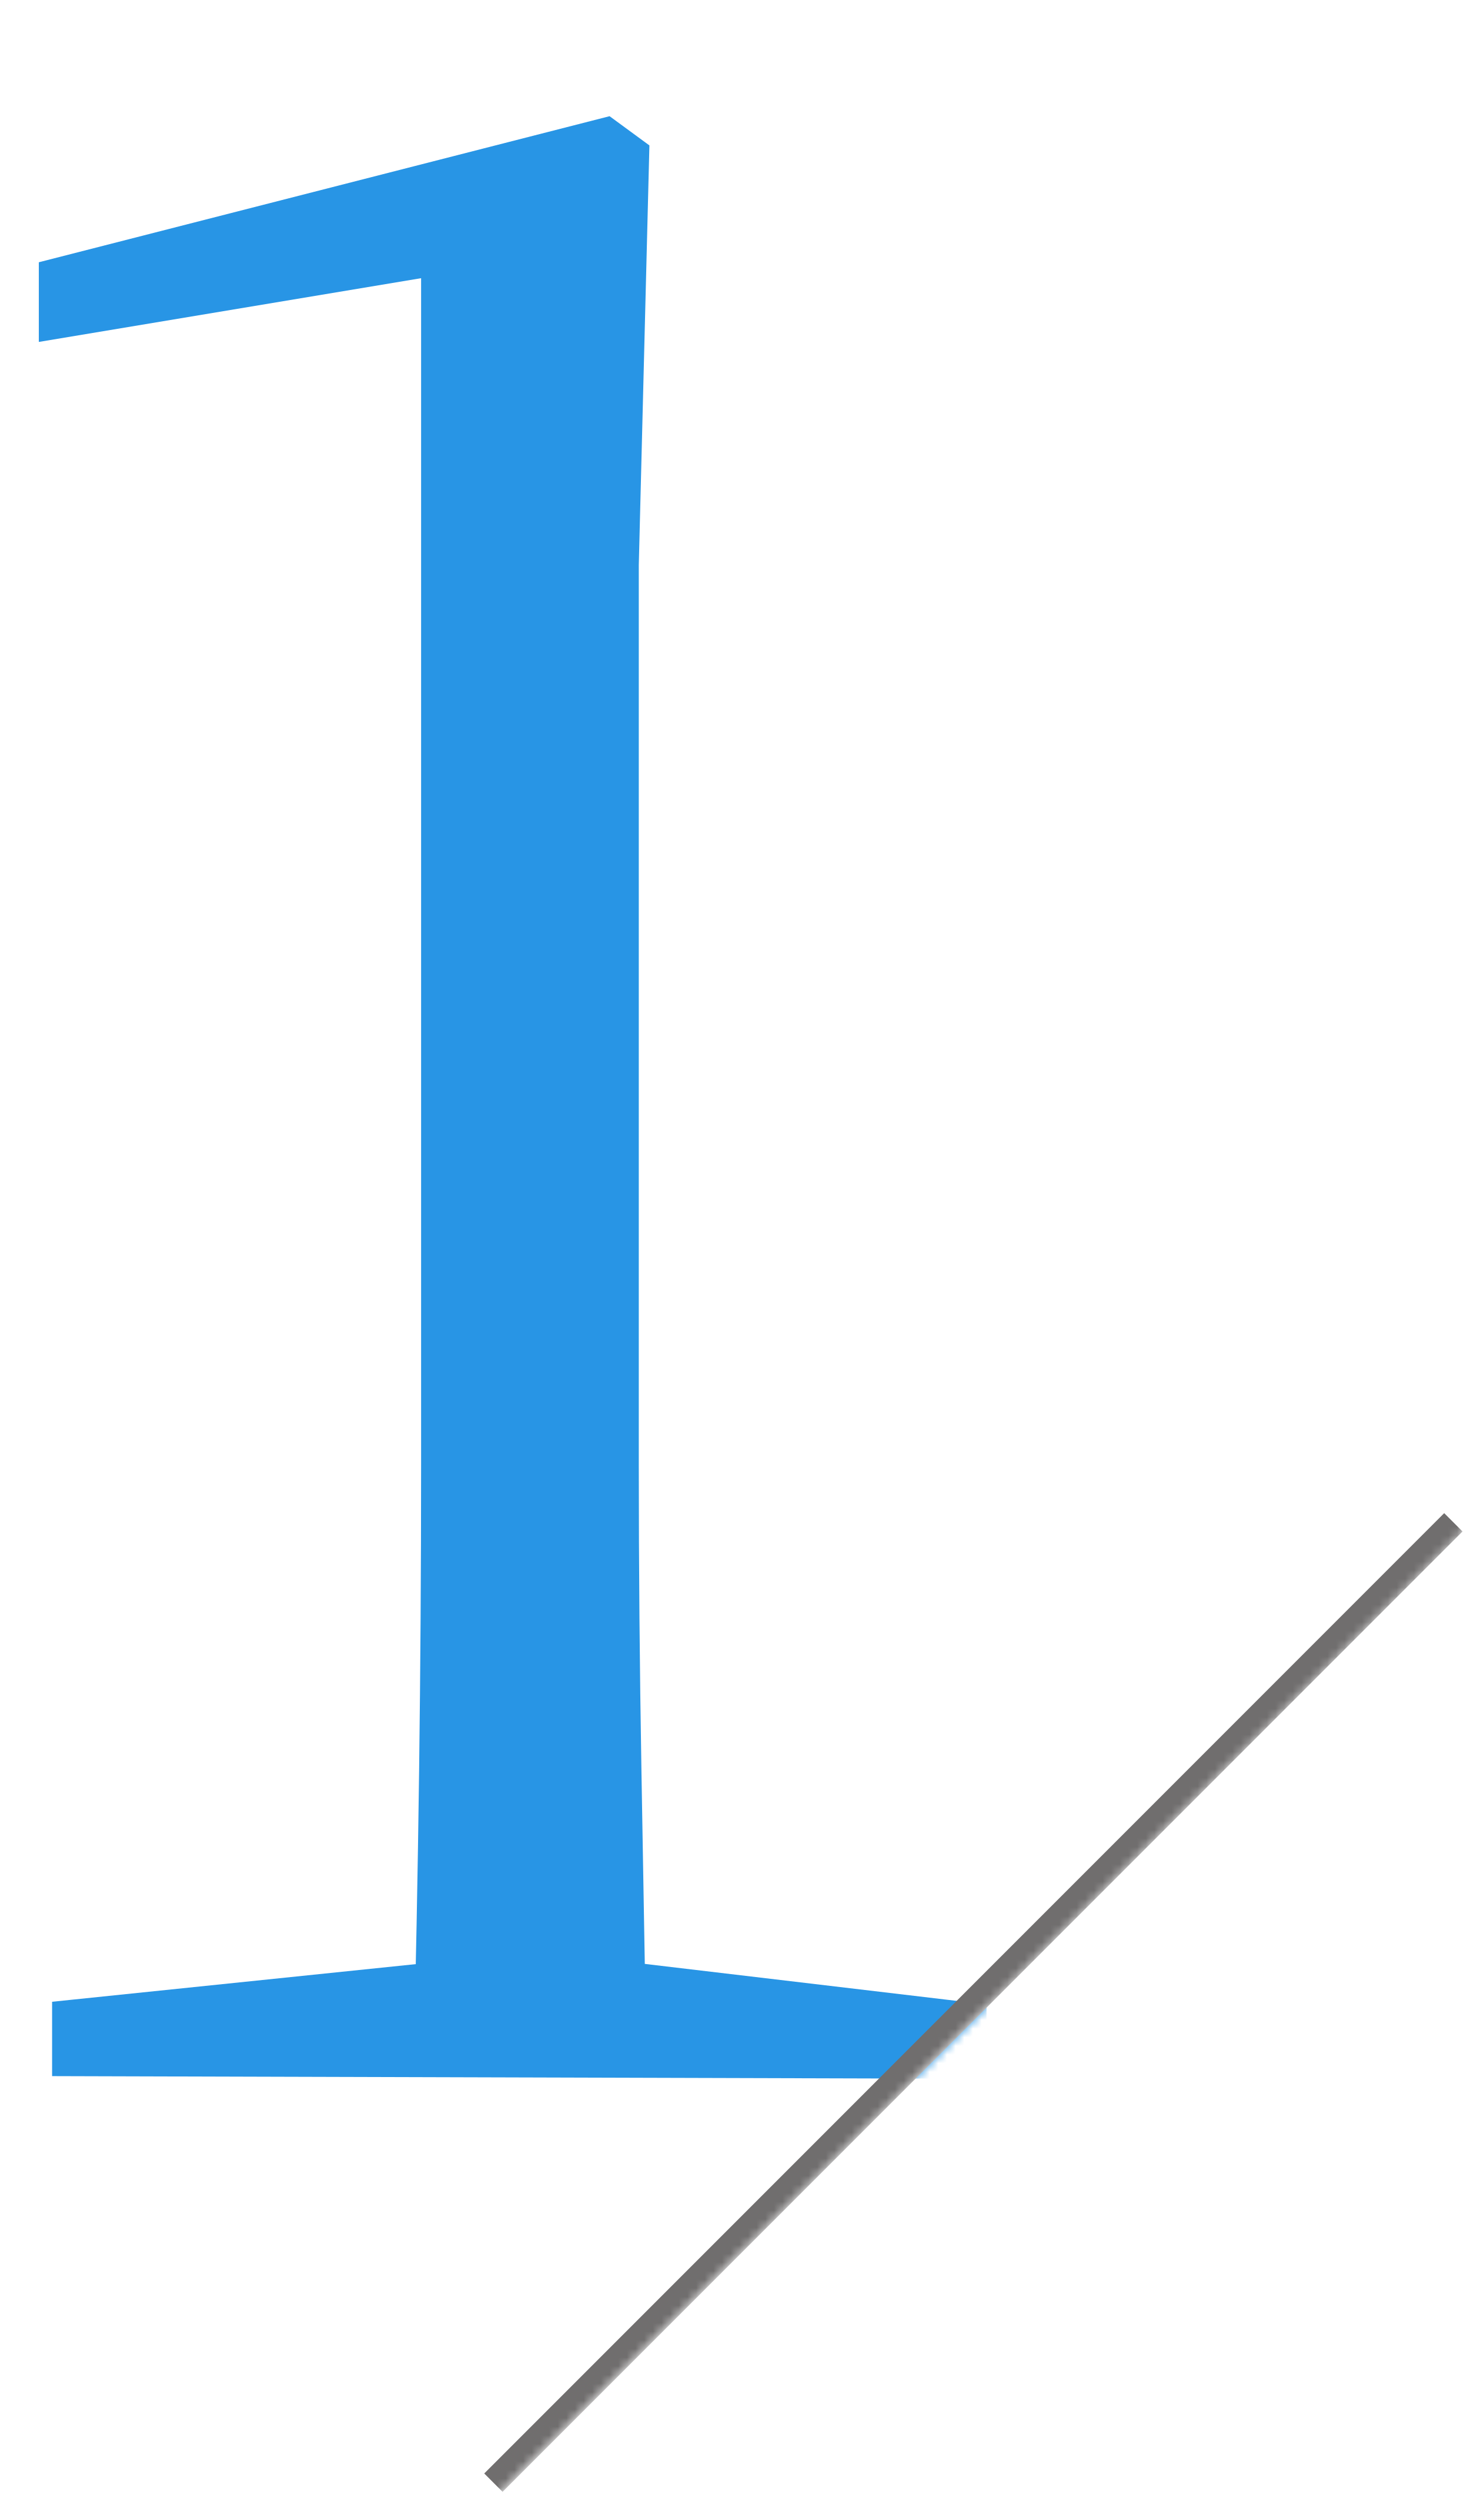 <svg width="170" height="289" viewBox="0 0 170 289" fill="none" xmlns="http://www.w3.org/2000/svg">
<mask id="mask0_2516_738" style="mask-type:alpha" maskUnits="userSpaceOnUse" x="0" y="0" width="170" height="289">
<path d="M0.5 0.5H169.5V176.765L57.5 288.5H0.5V0.5Z" fill="#D9D9D9"/>
</mask>
<g mask="url(#mask0_2516_738)">
<path d="M6.025 240V231.404L50.541 226.799H72.645L114.09 231.711V240.307L6.025 240ZM47.778 240C48.392 216.463 48.699 192.926 48.699 169.389V32.159L4.49 39.527V30.317L70.496 13.432L75.101 16.809L73.873 65.315V169.389C73.873 181.055 73.975 192.824 74.18 204.695C74.385 216.565 74.589 228.334 74.794 240H47.778Z" fill="#2895E5"/>
<rect x="167.016" y="174.918" width="3" height="157" transform="rotate(45 167.016 174.918)" fill="#706E6E"/>
</g>
</svg>

